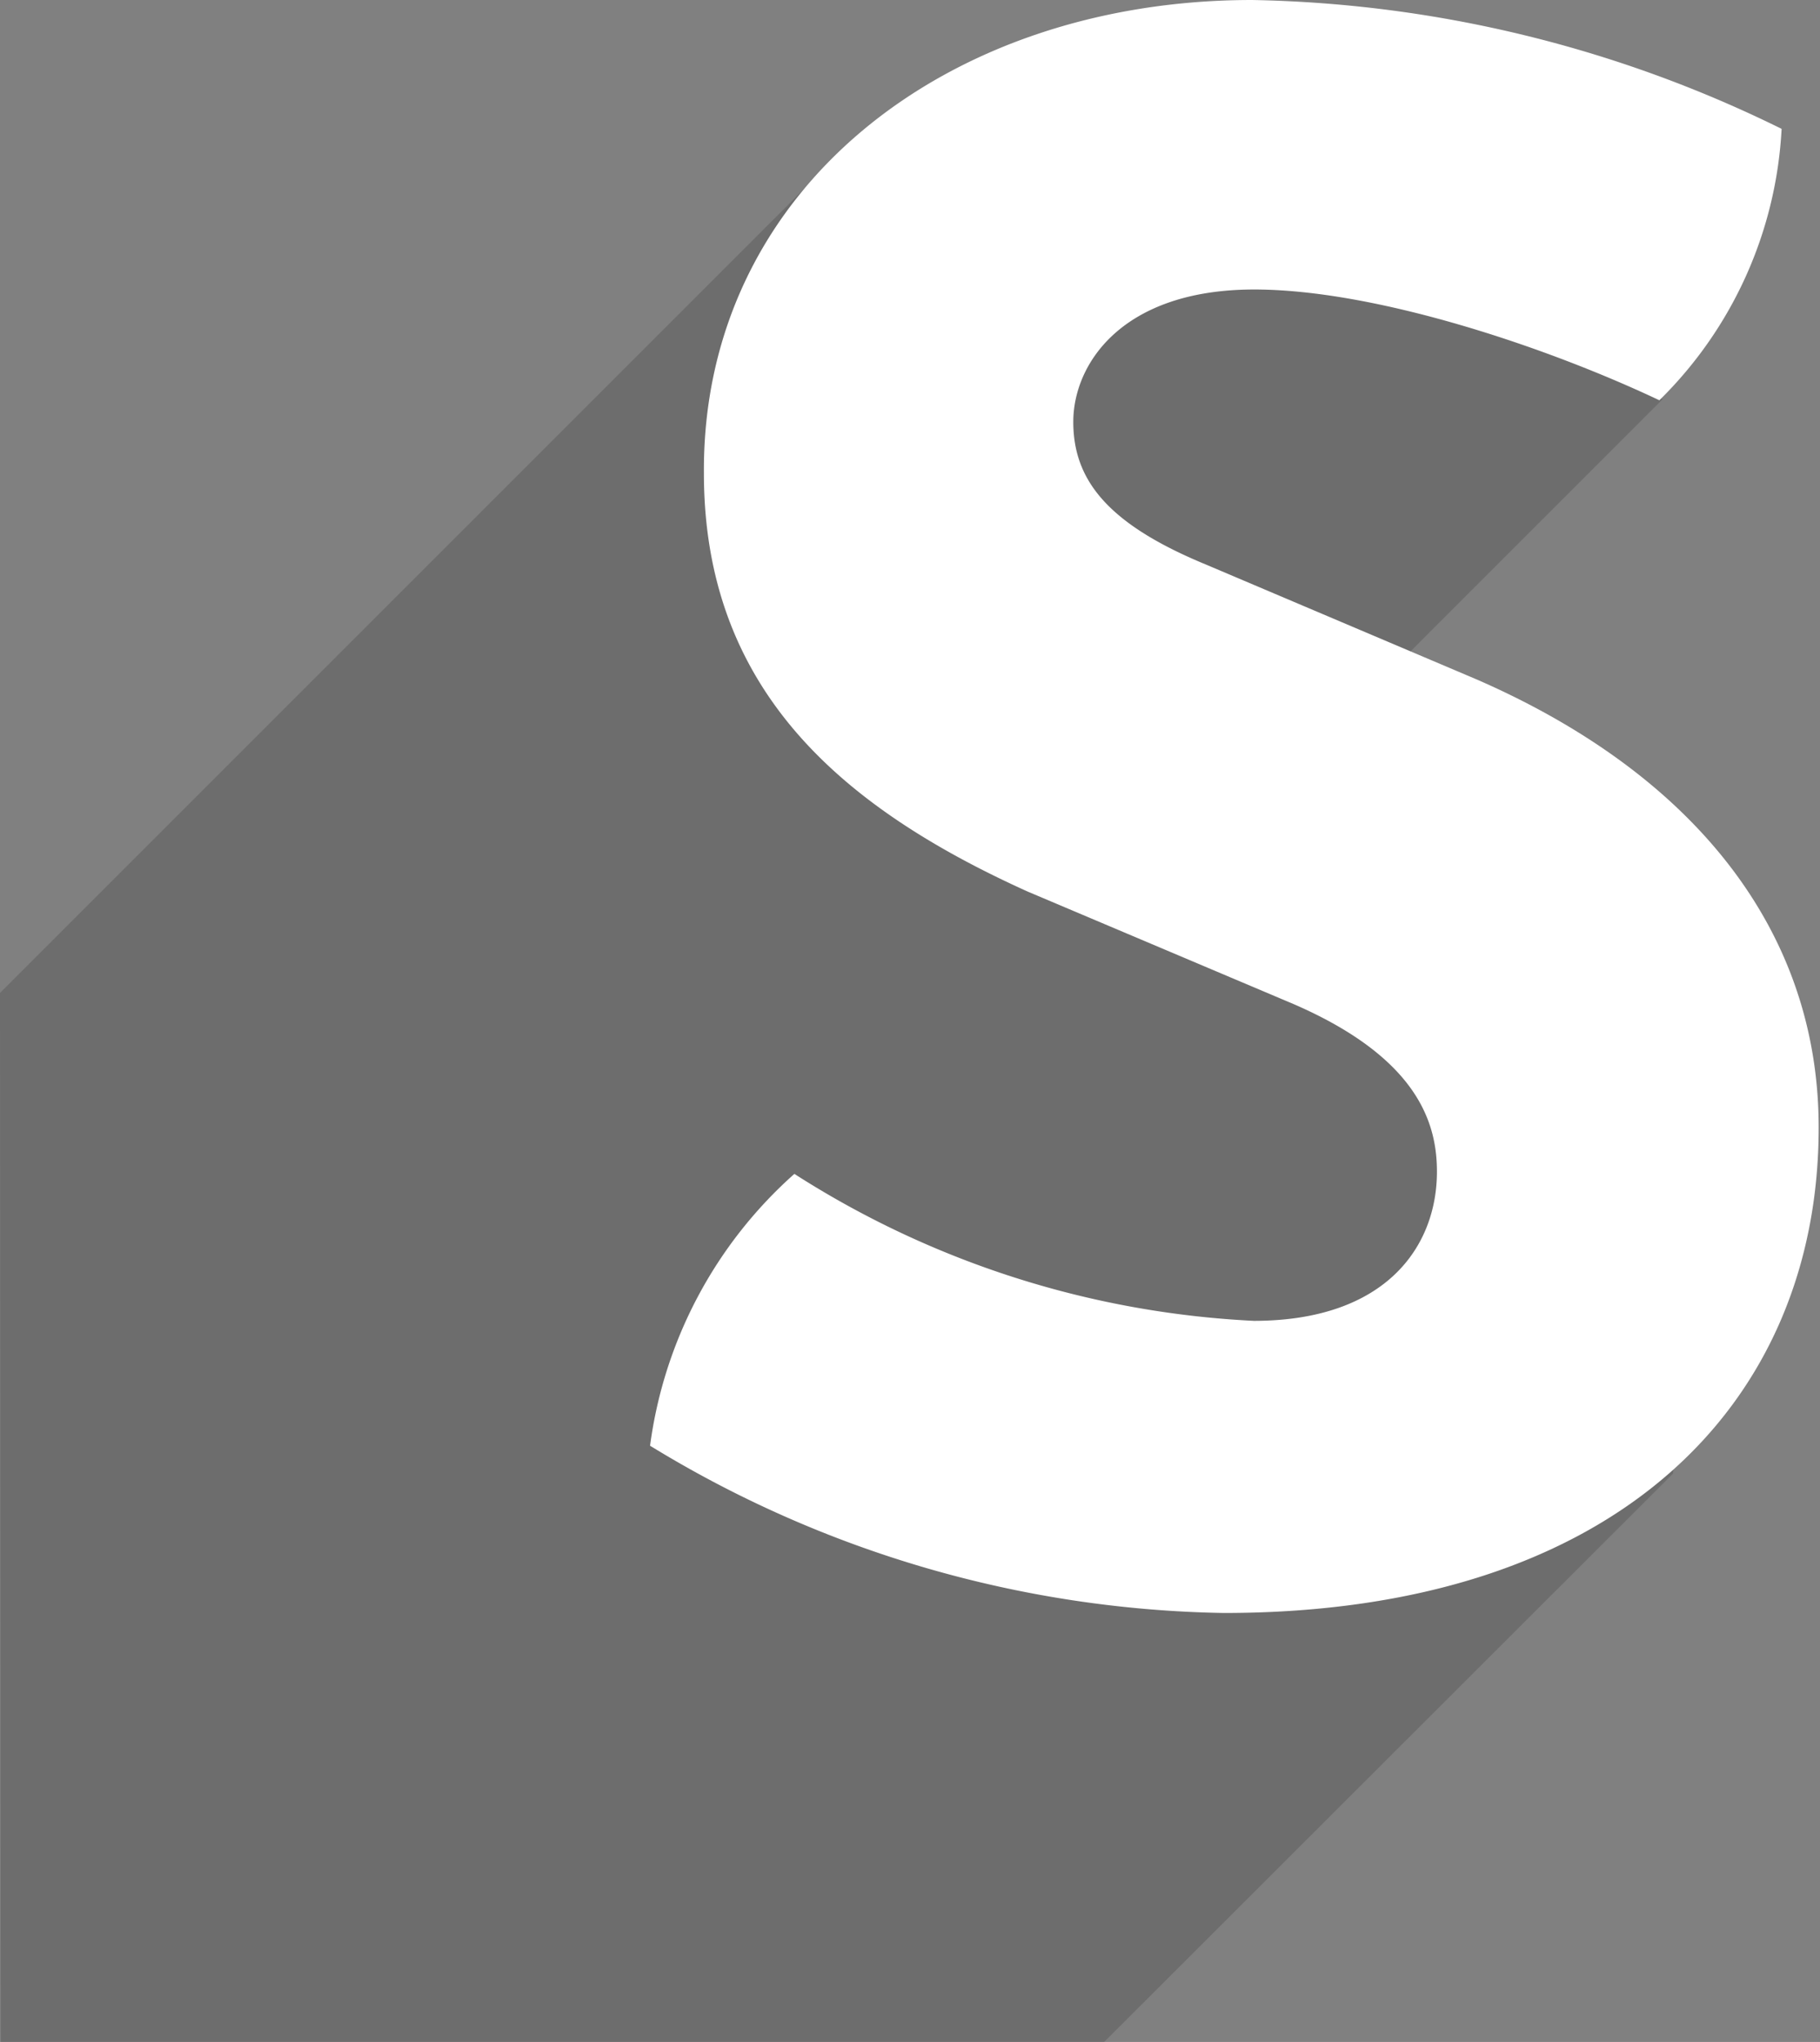 <svg xmlns="http://www.w3.org/2000/svg" viewBox="0 0 41.24 46.27"><rect x="0" y="0" width="41.24" height="46.27" fill="#808080" stroke="none"/><defs><style>.cls-1{fill-opacity:0.15;}.cls-2{fill:#fff;}</style></defs><title>Asset 2</title><g id="Layer_2" data-name="Layer 2"><g id="Layer_1-2" data-name="Layer 1"><g  ><g id="logo-main-menu"><g id="Group-8"><polygon id="Fill-3" class="cls-1" points="18.22 4.28 0 22.5 0.02 46.27 25.02 46.27 37.91 33.39 38.43 23.87 29.98 16.74 37.67 9.05 31.41 3.87 18.22 4.28"/><path id="Fill-4" class="cls-2" d="M18,26.6a21.2,21.2,0,0,0,10.41,3.33c3,0,4.15-1.69,4.15-3.38,0-1.08-.41-2.56-3.23-3.79l-6.05-2.56c-4.2-1.9-7.33-4.56-7.33-9.48C15.91,4.31,21.44,0,28.37,0a28.22,28.22,0,0,1,12,2.92,9.3,9.3,0,0,1-2.77,6.15C35,7.84,31.14,6.56,28.42,6.56c-3,0-4.1,1.69-4.1,3s.77,2.31,3,3.23l6.15,2.61c4.92,2.15,7.74,5.69,7.74,10.15,0,6.2-4.51,11-13.48,11a25.67,25.67,0,0,1-13-3.79A10,10,0,0,1,18,26.6"/></g></g></g></g></g></svg>